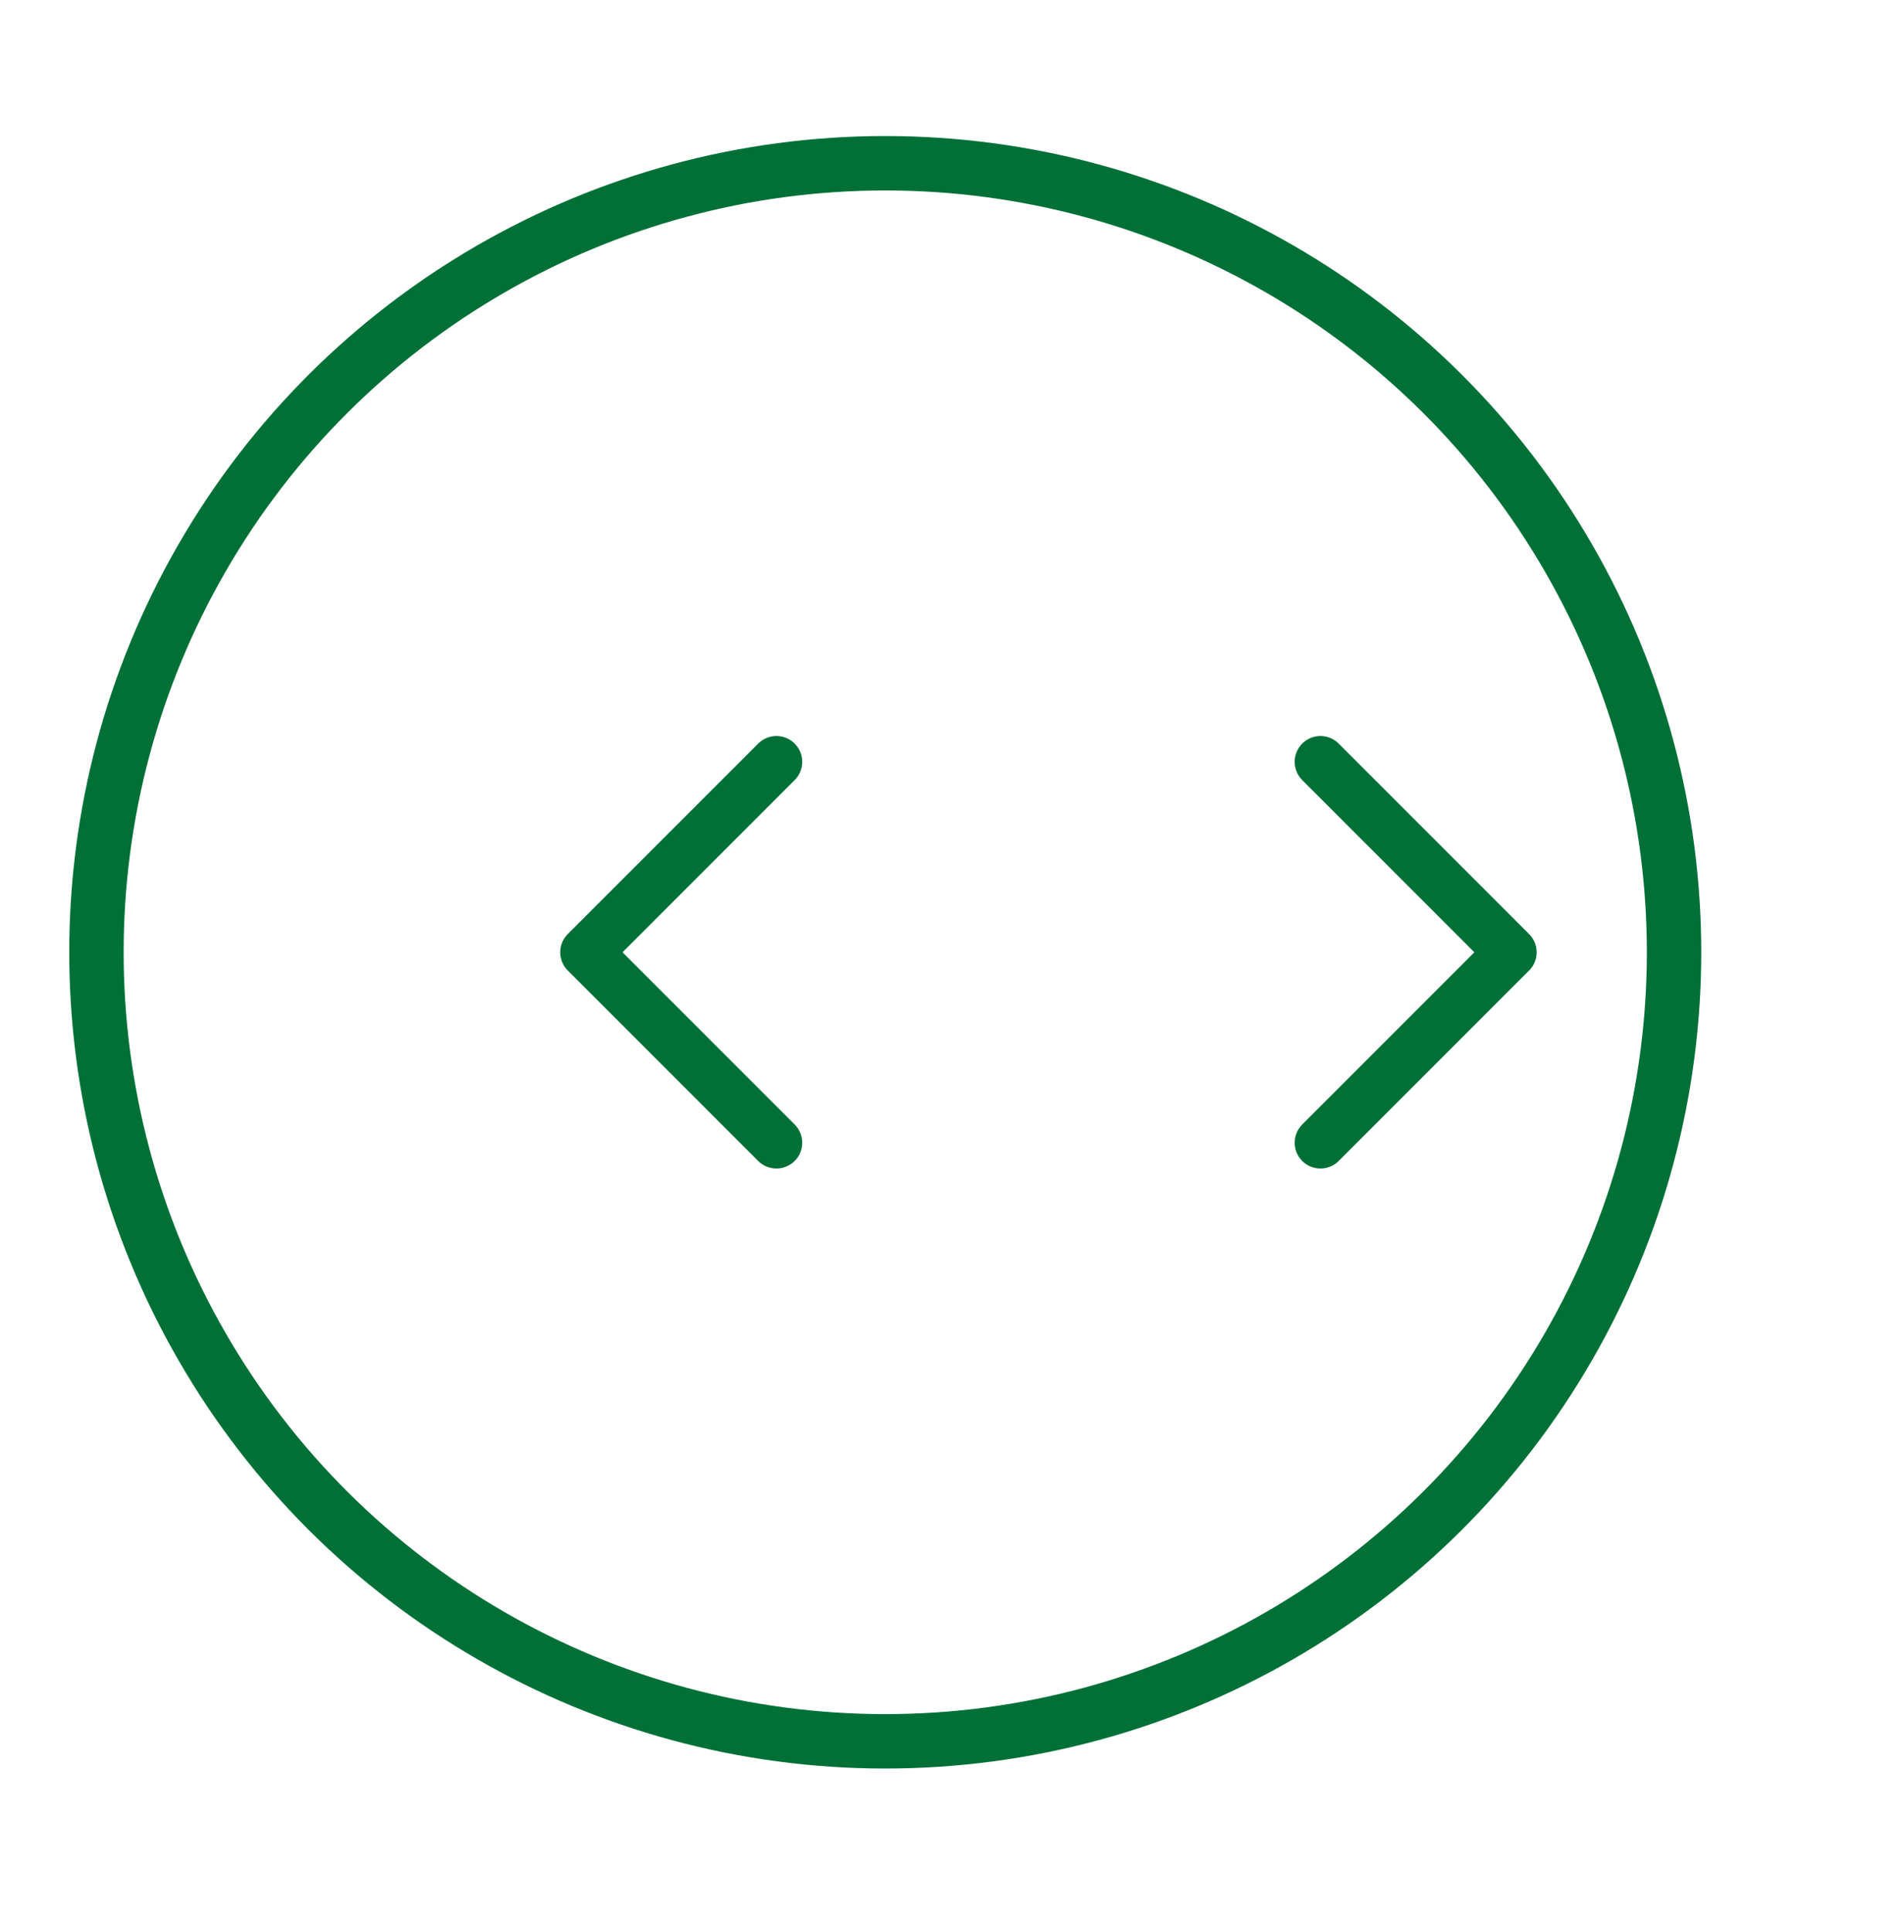 <svg xmlns="http://www.w3.org/2000/svg" fill="none" viewBox="0 0 70 71">
  <g transform="rotate(90 35 35)">
    <g filter="url(#a)">
      <circle cx="35" cy="31.454" r="30" fill="#fff"/>
      <circle cx="35" cy="31.454" r="29" stroke="#007037" stroke-width="2"/>
    </g>
    <path stroke="#007037" stroke-linecap="round" stroke-linejoin="round" stroke-width="1.896" d="m28 21.454 7-7 7 7M28 41.455l7 7 7-7"/>
  </g>
  <defs>
    <filter id="a" width="70" height="70" x="0" y=".455" color-interpolation-filters="sRGB" filterUnits="userSpaceOnUse">
      <feFlood flood-opacity="0" result="BackgroundImageFix"/>
      <feColorMatrix in="SourceAlpha" result="hardAlpha" values="0 0 0 0 0 0 0 0 0 0 0 0 0 0 0 0 0 0 127 0"/>
      <feMorphology in="SourceAlpha" radius="2" result="effect1_dropShadow_16693_5792"/>
      <feOffset dy="2"/>
      <feGaussianBlur stdDeviation="2"/>
      <feColorMatrix values="0 0 0 0 0 0 0 0 0 0 0 0 0 0 0 0 0 0 0.05 0"/>
      <feBlend in2="BackgroundImageFix" result="effect1_dropShadow_16693_5792"/>
      <feColorMatrix in="SourceAlpha" result="hardAlpha" values="0 0 0 0 0 0 0 0 0 0 0 0 0 0 0 0 0 0 127 0"/>
      <feMorphology in="SourceAlpha" radius="1" result="effect2_dropShadow_16693_5792"/>
      <feOffset dy="4"/>
      <feGaussianBlur stdDeviation="3"/>
      <feColorMatrix values="0 0 0 0 0 0 0 0 0 0 0 0 0 0 0 0 0 0 0.1 0"/>
      <feBlend in2="effect1_dropShadow_16693_5792" result="effect2_dropShadow_16693_5792"/>
      <feBlend in="SourceGraphic" in2="effect2_dropShadow_16693_5792" result="shape"/>
    </filter>
  </defs>
</svg>

